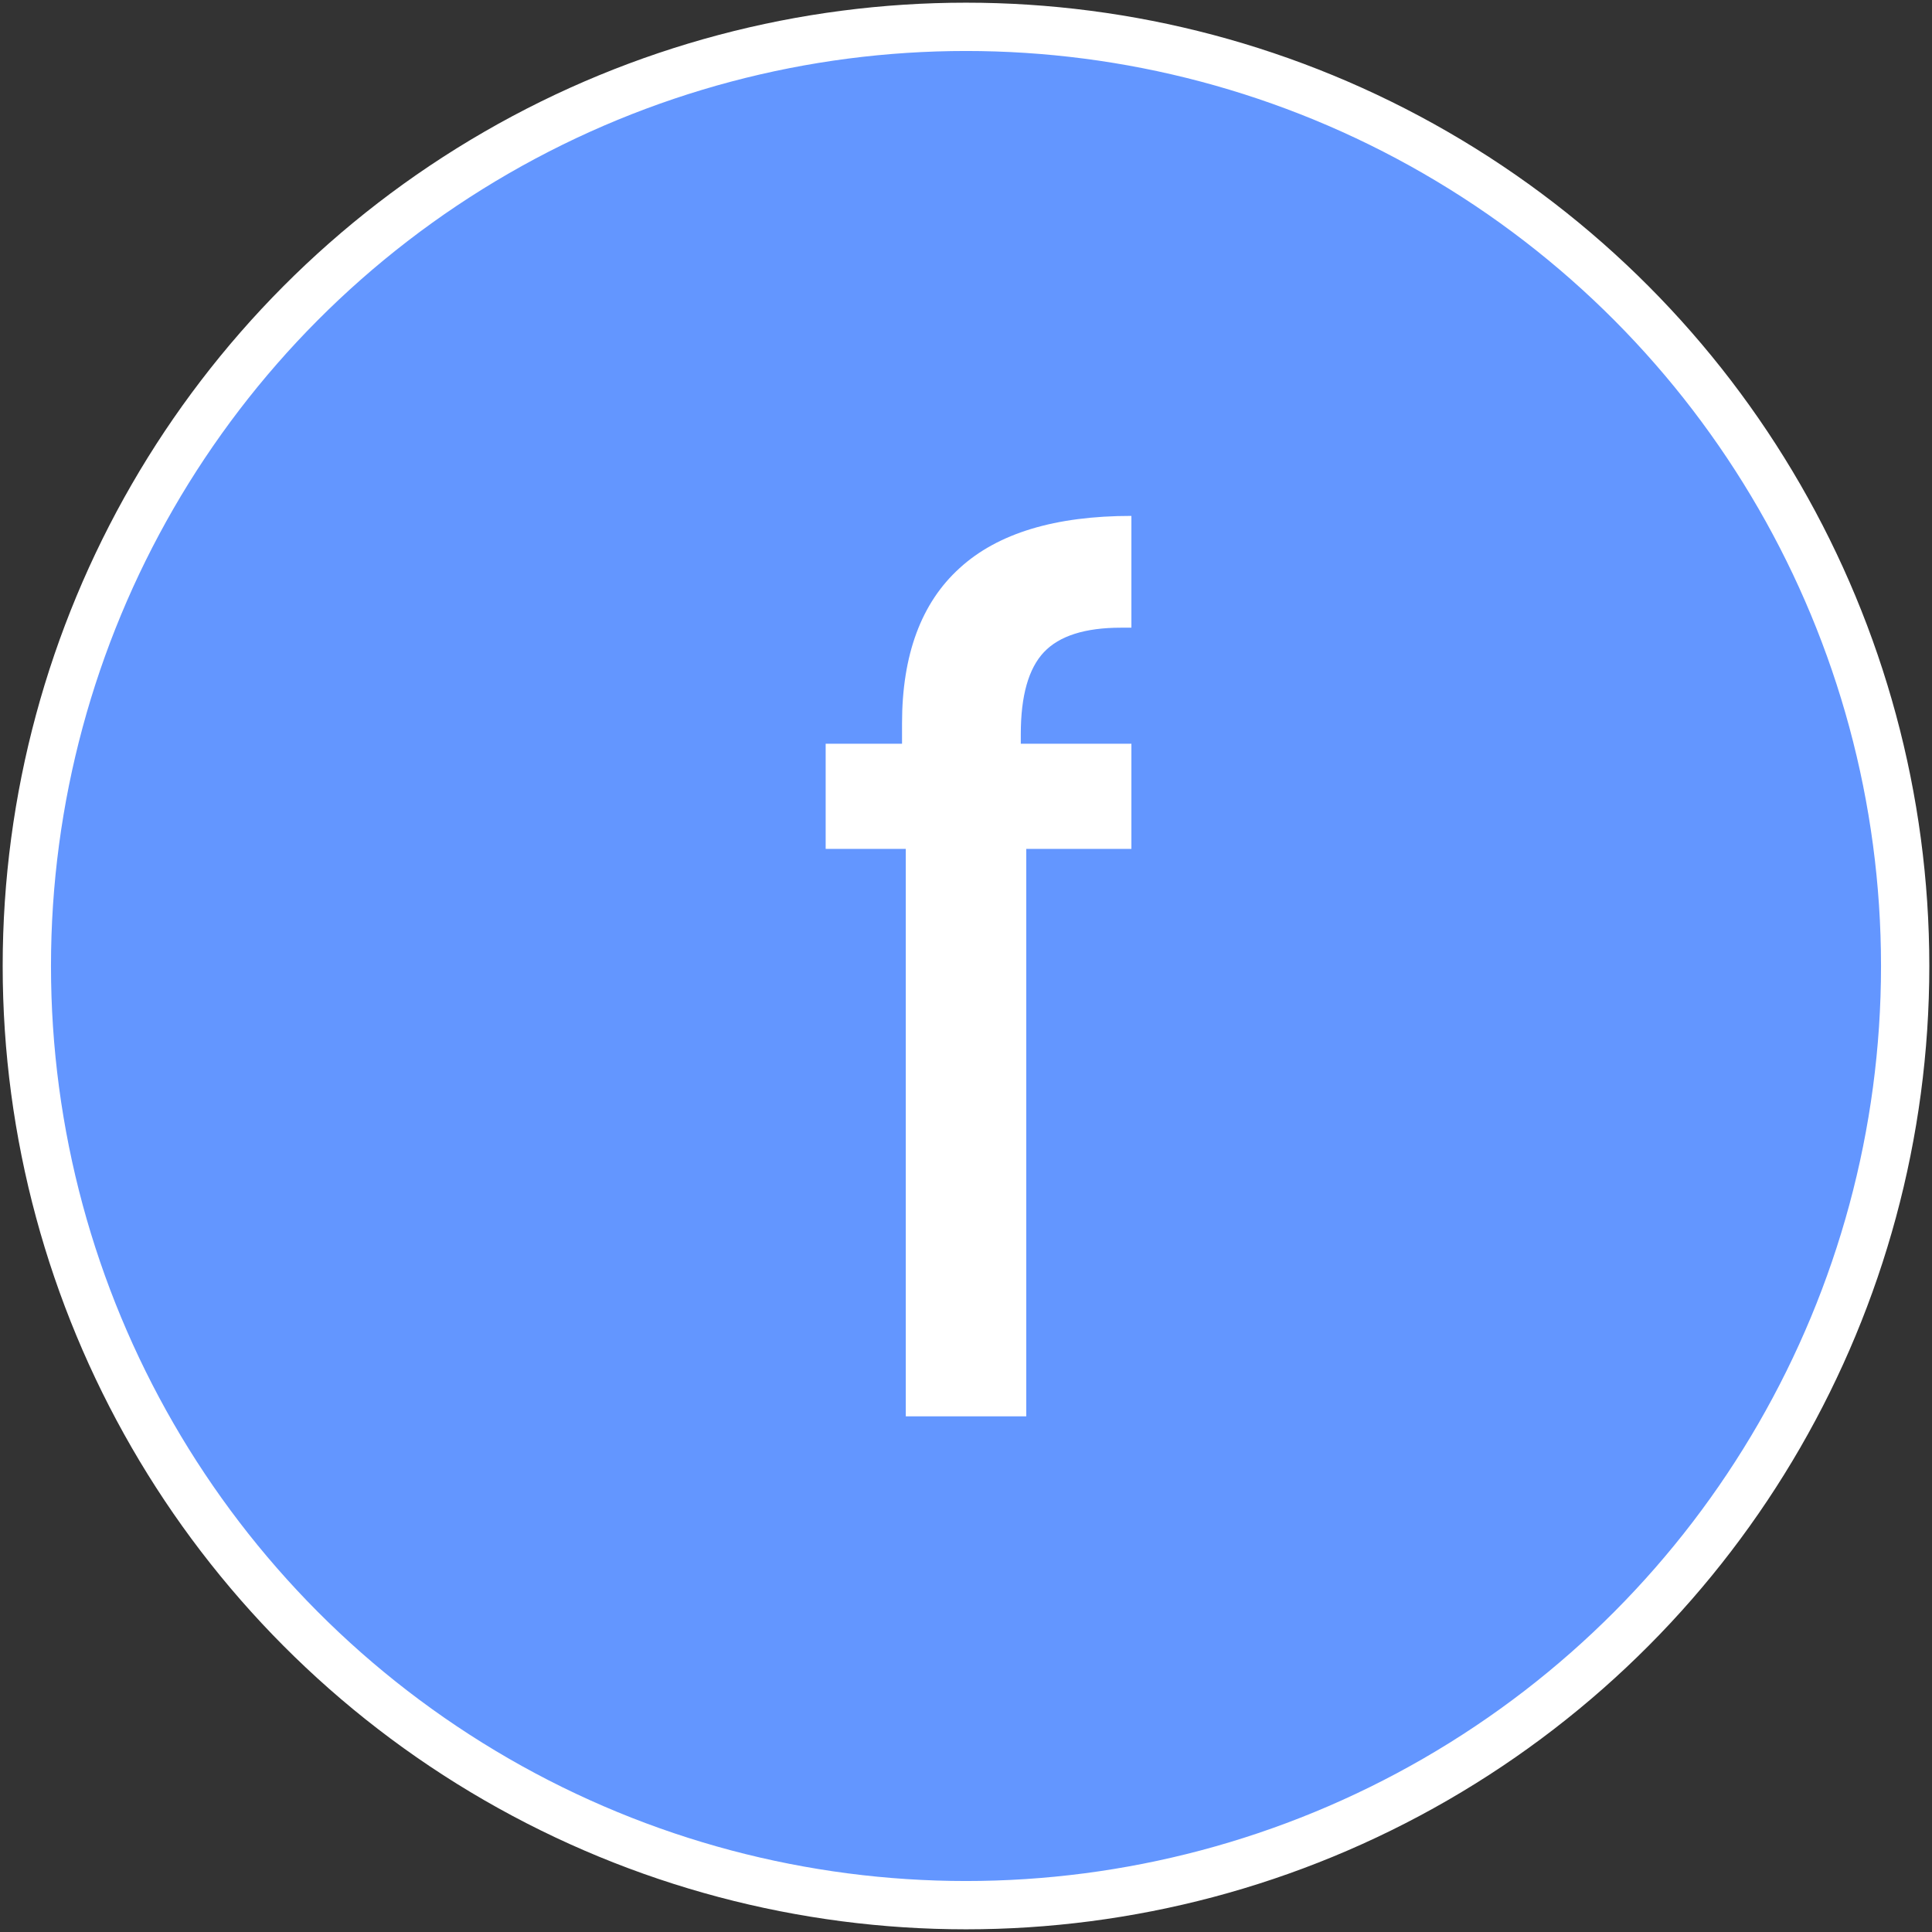 <?xml version="1.0" encoding="UTF-8"?>
<!DOCTYPE svg PUBLIC "-//W3C//DTD SVG 1.1//EN" "http://www.w3.org/Graphics/SVG/1.1/DTD/svg11.dtd">
<!-- Creator: CorelDRAW -->
<svg xmlns="http://www.w3.org/2000/svg" xml:space="preserve" width="36px" height="36px" shape-rendering="geometricPrecision" text-rendering="geometricPrecision" image-rendering="optimizeQuality" fill-rule="evenodd" clip-rule="evenodd"
viewBox="0 0 36 36">
 <rect x="0" y="0" width="36" height="36" fill="#333333" stroke="none"/>
 <g id="Camada_x0020_1">
  <g id="_168208344">
   <ellipse id="_168208488" fill="#6396FF" stroke="white" stroke-width="0.9" cx="18" cy="18" rx="17.5" ry="17.5"/>
   <path id="_168208368" fill="white" fill-rule="nonzero" d="M19.122 26.391l-2.244 0 0 -10.573 -1.493 0 0 -1.959 1.423 0 0 -0.378c0,-1.279 0.358,-2.248 1.074,-2.896 0.711,-0.65 1.781,-0.972 3.2,-0.972l0 2.083 -0.194 0c-0.67,0 -1.148,0.152 -1.435,0.455 -0.288,0.304 -0.432,0.814 -0.432,1.525l0 0.183 2.061 0 0 1.959 -1.959 0 0 10.573z"/>
  </g>
 </g>
</svg>
